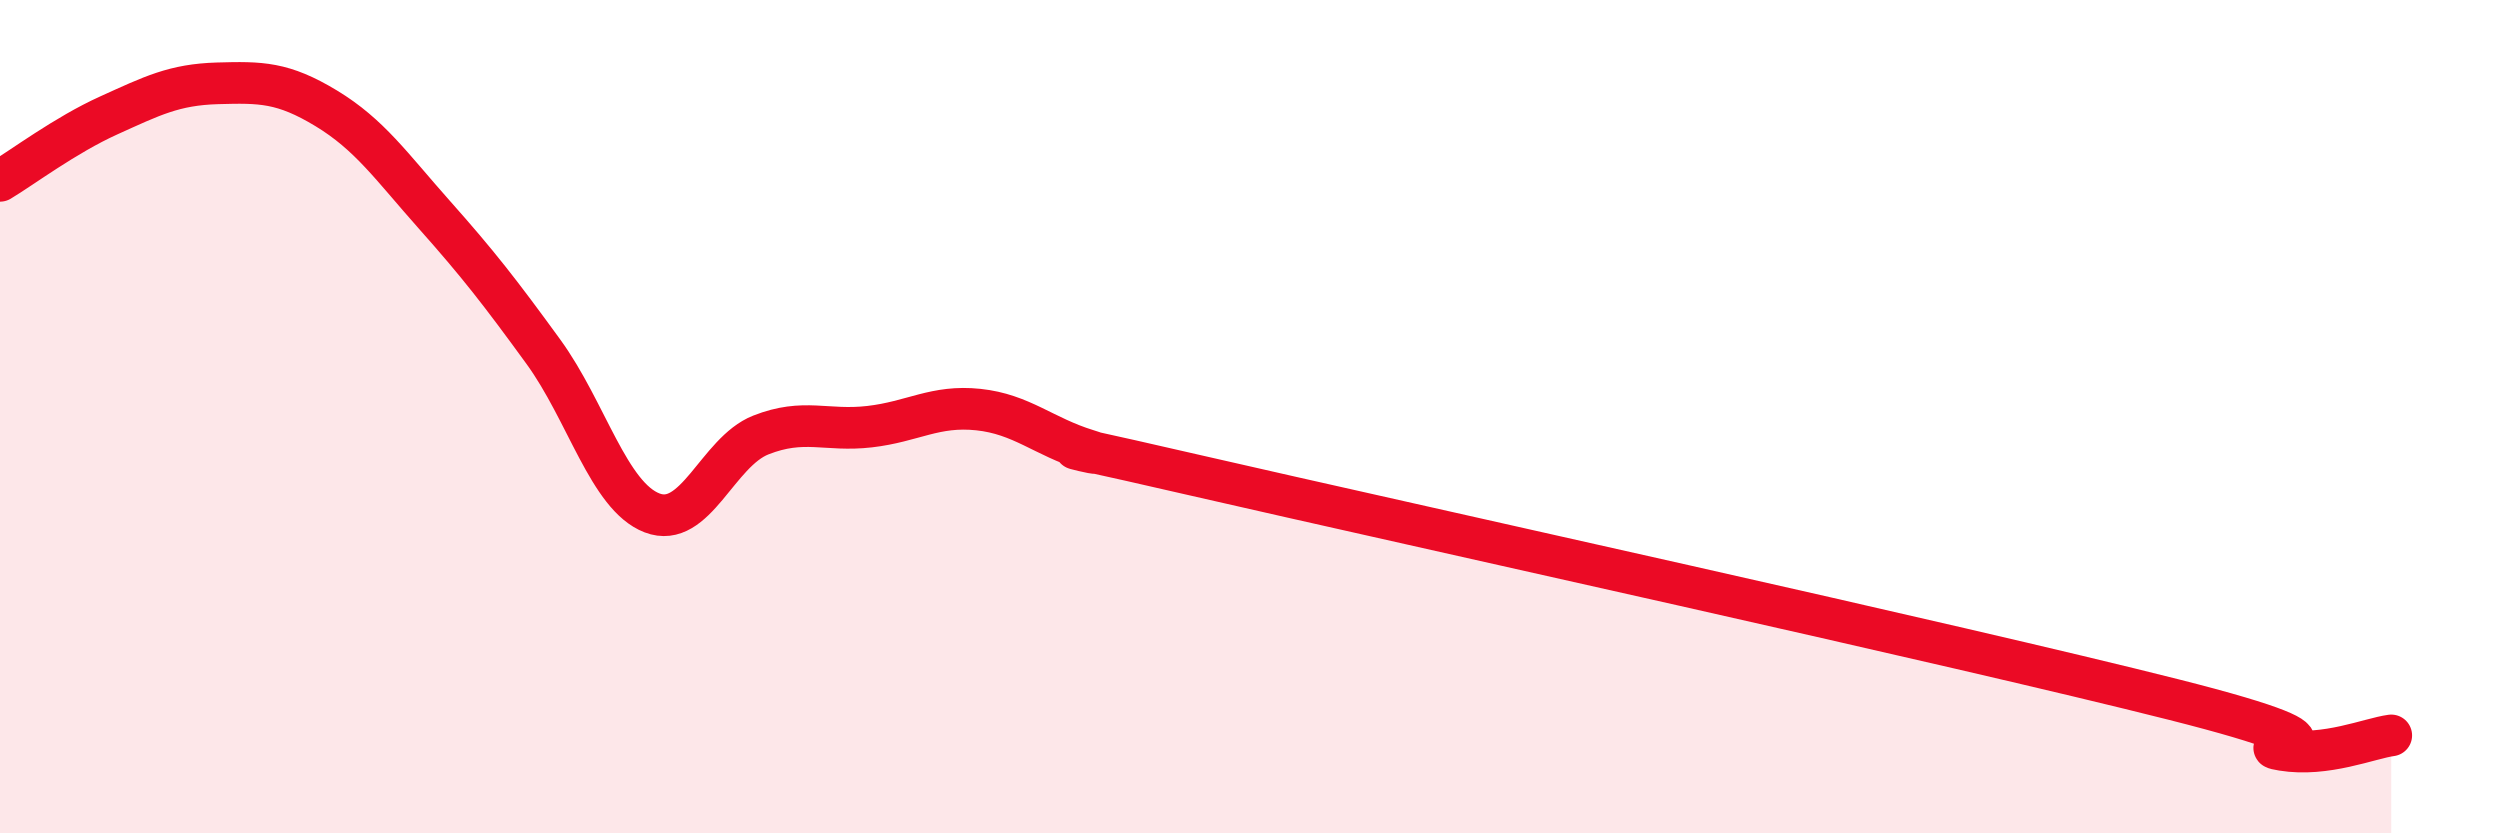 
    <svg width="60" height="20" viewBox="0 0 60 20" xmlns="http://www.w3.org/2000/svg">
      <path
        d="M 0,4.34 C 0.52,4.03 1.57,3.24 2.61,2.77 C 3.65,2.3 4.18,2.03 5.22,2 C 6.26,1.97 6.79,1.97 7.83,2.6 C 8.87,3.23 9.39,3.99 10.43,5.16 C 11.47,6.33 12,7.01 13.04,8.44 C 14.08,9.87 14.61,11.91 15.65,12.31 C 16.69,12.71 17.22,10.85 18.26,10.44 C 19.3,10.03 19.83,10.36 20.87,10.24 C 21.91,10.12 22.44,9.72 23.48,9.83 C 24.52,9.94 25.05,10.48 26.09,10.8 C 27.13,11.12 23.48,10.21 28.7,11.41 C 33.92,12.61 46.95,15.47 52.17,16.79 C 57.39,18.11 53.74,17.83 54.78,18 C 55.82,18.17 56.87,17.72 57.39,17.65L57.39 20L0 20Z"
        fill="#EB0A25"
        opacity="0.1"
        stroke-linecap="round"
        stroke-linejoin="round"
      />
      <path
        d="M 0,4.34 C 0.52,4.03 1.57,3.24 2.61,2.77 C 3.65,2.3 4.18,2.03 5.22,2 C 6.26,1.97 6.79,1.97 7.83,2.6 C 8.87,3.23 9.39,3.99 10.43,5.16 C 11.47,6.33 12,7.01 13.04,8.44 C 14.08,9.87 14.61,11.91 15.65,12.31 C 16.69,12.71 17.22,10.85 18.26,10.44 C 19.3,10.03 19.83,10.36 20.87,10.24 C 21.91,10.12 22.44,9.72 23.48,9.83 C 24.52,9.94 25.05,10.48 26.09,10.8 C 27.13,11.12 23.48,10.21 28.7,11.41 C 33.92,12.61 46.95,15.47 52.17,16.79 C 57.39,18.11 53.74,17.83 54.78,18 C 55.82,18.17 56.87,17.72 57.39,17.65"
        stroke="#EB0A25"
        stroke-width="1"
        fill="none"
        stroke-linecap="round"
        stroke-linejoin="round"
      />
    </svg>
  